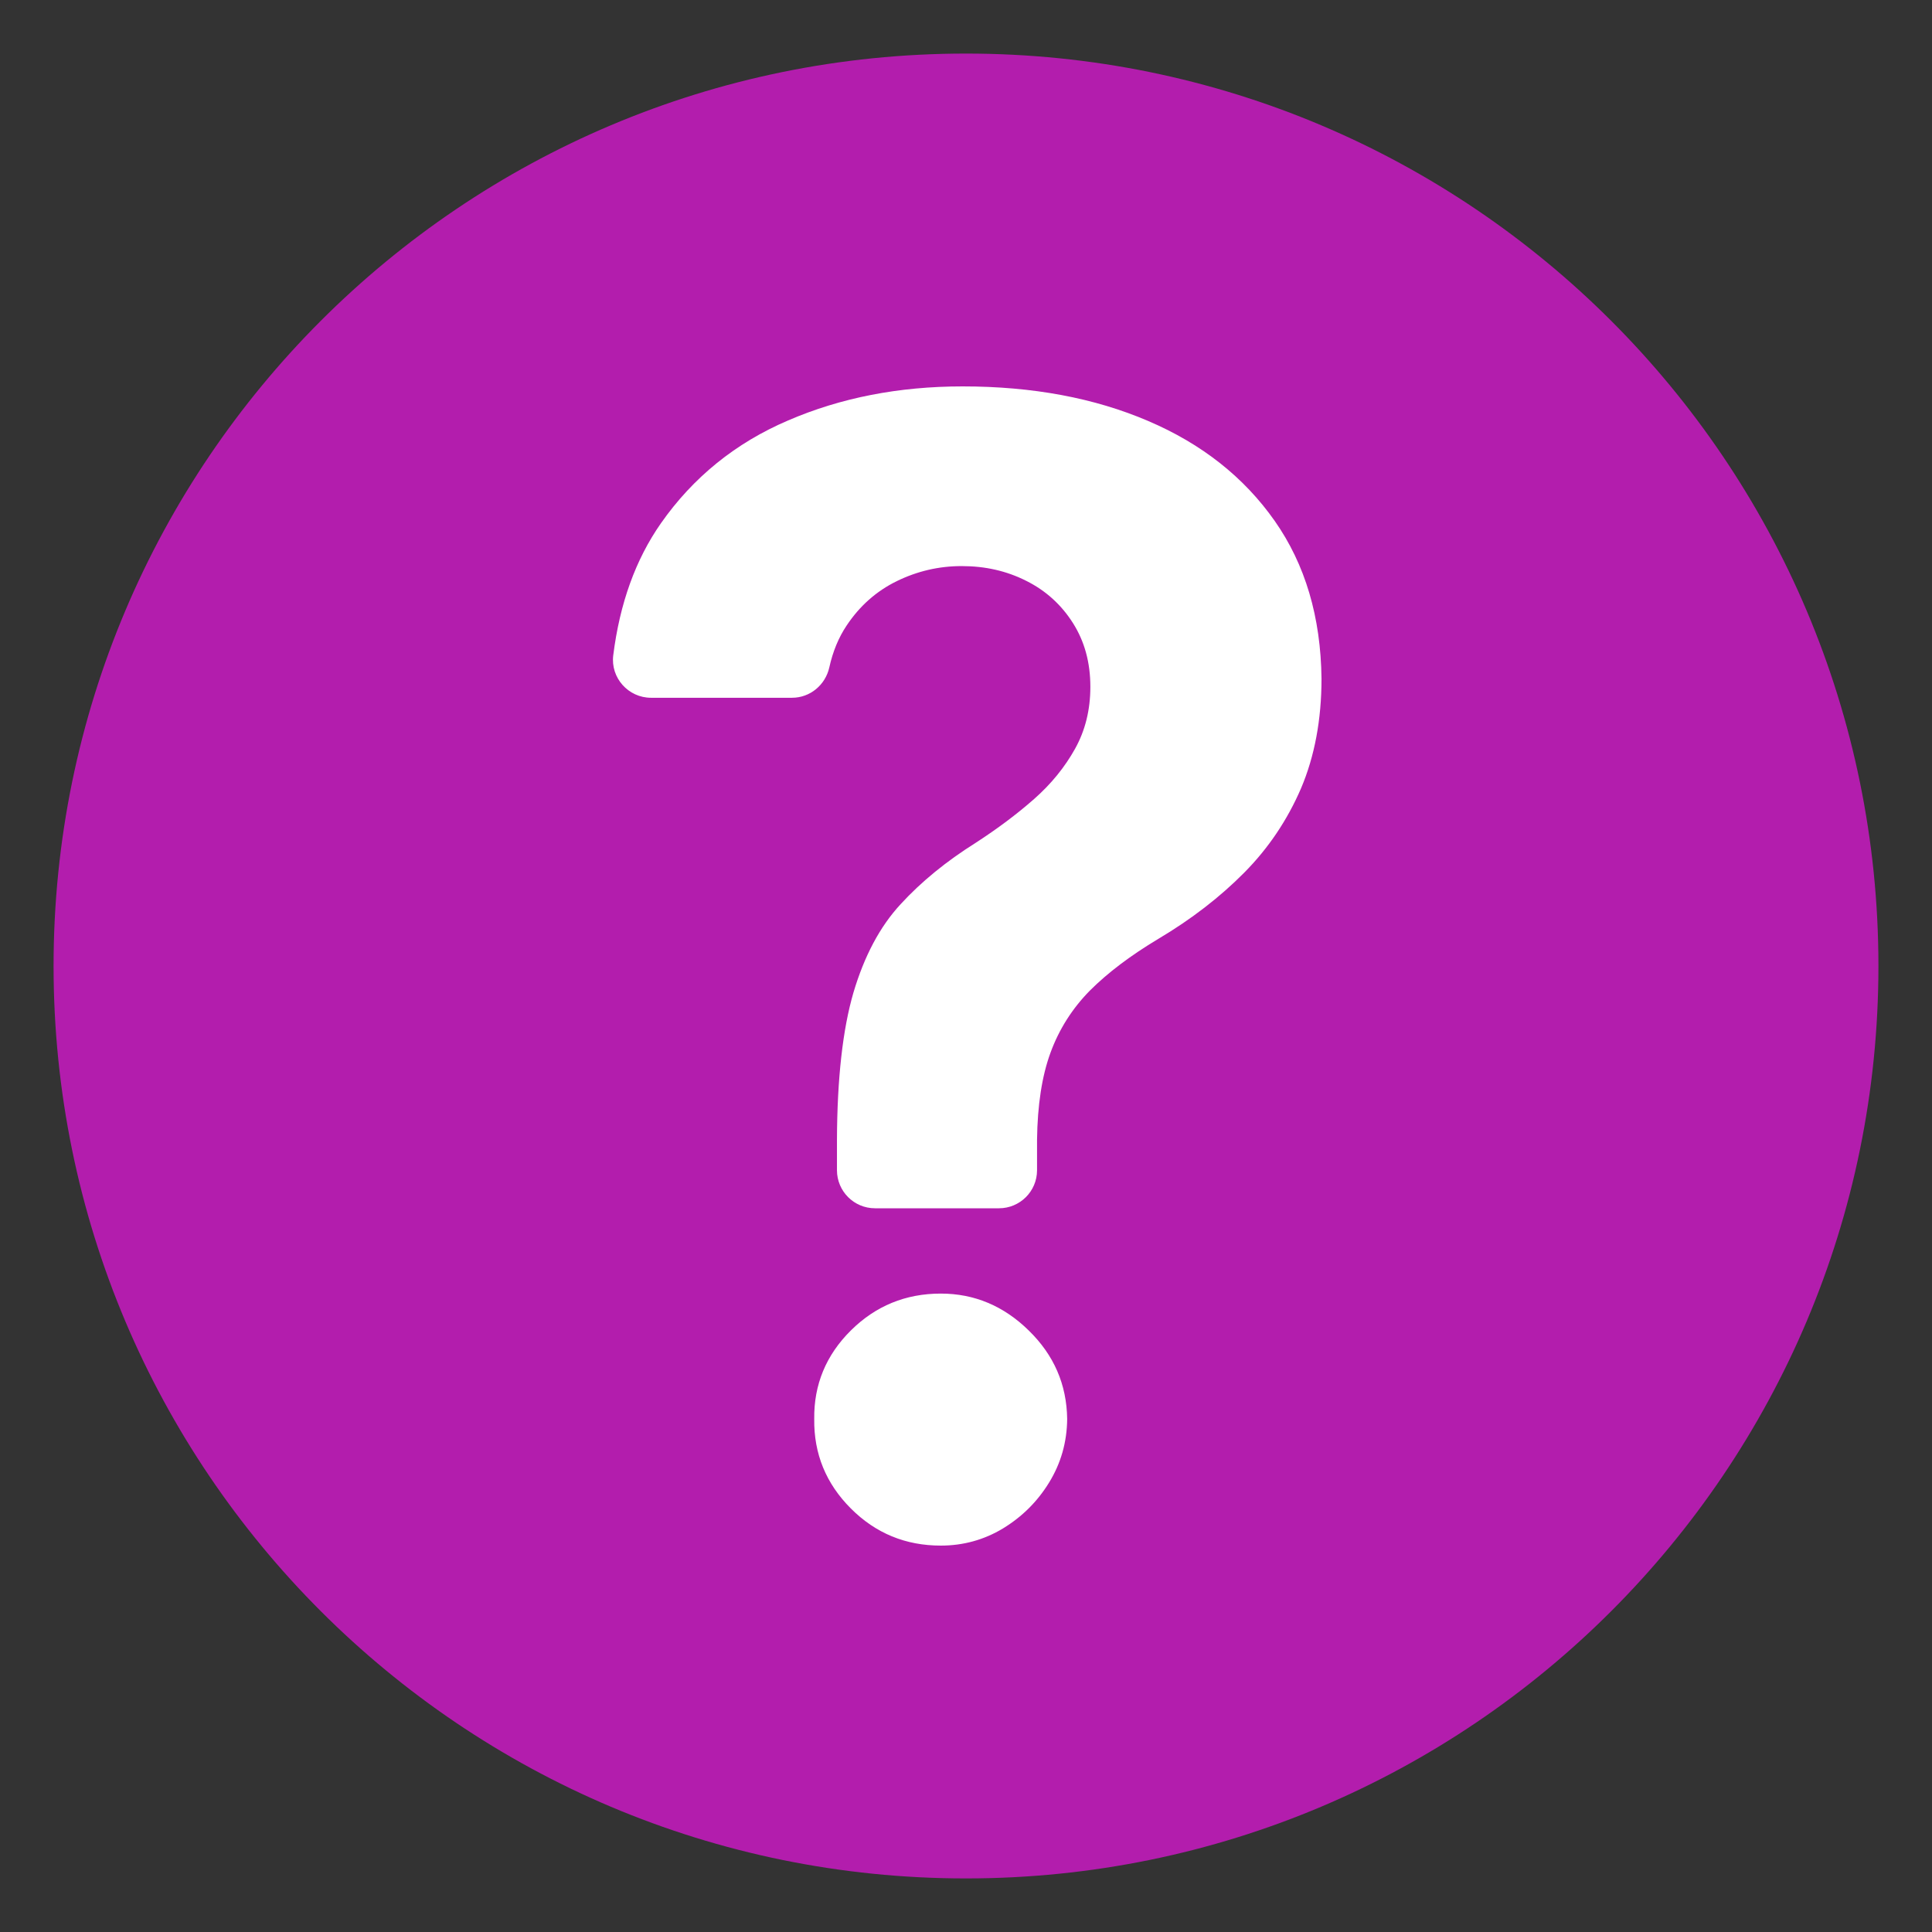 <?xml version="1.0" encoding="UTF-8"?> <svg xmlns="http://www.w3.org/2000/svg" xmlns:xlink="http://www.w3.org/1999/xlink" width="600" zoomAndPan="magnify" viewBox="0 0 450 450" height="600" preserveAspectRatio="xMidYMid meet" version="1.0"><rect x="0" y="0" width="450" height="450" fill="#333333" stroke="none"/><defs><clipPath id="139f829c5d"><path d="M 12.477 12.477 L 437.523 12.477 L 437.523 437.523 L 12.477 437.523 Z M 12.477 12.477 " clip-rule="nonzero"></path></clipPath><clipPath id="b4779fe10f"><path d="M 225 12.477 C 107.625 12.477 12.477 107.625 12.477 225 C 12.477 342.375 107.625 437.523 225 437.523 C 342.375 437.523 437.523 342.375 437.523 225 C 437.523 107.625 342.375 12.477 225 12.477 Z M 225 12.477 " clip-rule="nonzero"></path></clipPath><clipPath id="393f25429b"><path d="M 142.145 90 L 307.895 90 L 307.895 282 L 142.145 282 Z M 142.145 90 " clip-rule="nonzero"></path></clipPath></defs><g clip-path="url(#139f829c5d)"><g clip-path="url(#b4779fe10f)"><path fill="#b31dad" d="M 12.477 12.477 L 437.523 12.477 L 437.523 437.523 L 12.477 437.523 Z M 12.477 12.477 " fill-opacity="1" fill-rule="nonzero"></path></g></g><g clip-path="url(#393f25429b)"><path fill="#ffffff" d="M 296.895 121.32 C 289.77 111.168 279.941 103.391 267.414 98.047 C 254.938 92.699 240.52 90 224.211 90 C 209.363 90 195.809 92.645 183.551 97.938 C 171.293 103.176 161.41 111.223 153.957 121.859 C 148.02 130.34 144.348 140.598 142.836 152.641 C 142.188 157.879 146.344 162.523 151.637 162.523 L 184.469 162.523 C 188.68 162.523 192.246 159.551 193.164 155.449 C 193.973 151.777 195.324 148.48 197.211 145.676 C 200.234 141.137 204.125 137.684 208.875 135.359 C 213.629 133.039 218.648 131.852 223.996 131.852 C 229.504 131.852 234.473 132.984 239.062 135.305 C 243.598 137.574 247.215 140.867 249.918 145.133 C 252.617 149.398 253.965 154.312 253.965 159.984 C 253.965 165.328 252.777 170.137 250.402 174.402 C 248.027 178.668 244.84 182.609 240.844 186.121 C 236.793 189.684 232.312 193.031 227.234 196.324 C 220.434 200.594 214.602 205.344 209.793 210.582 C 204.934 215.82 201.316 222.68 198.777 231.211 C 196.293 239.742 195 251.137 194.945 265.445 L 194.945 272.574 C 194.945 277.434 198.887 281.43 203.801 281.43 L 232.691 281.43 C 237.551 281.43 241.547 277.488 241.547 272.574 L 241.547 265.445 C 241.652 257.398 242.68 250.648 244.68 245.195 C 246.676 239.742 249.754 234.883 253.859 230.723 C 258.016 226.566 263.309 222.57 269.789 218.684 C 277.512 214.094 284.152 208.961 289.824 203.238 C 295.438 197.566 299.867 190.98 303.051 183.582 C 306.184 176.184 307.805 167.652 307.805 158.094 C 307.641 143.73 304.023 131.473 296.895 121.32 Z M 296.895 121.32 " fill-opacity="1" fill-rule="nonzero"></path></g><path fill="#ffffff" d="M 219.137 301.301 C 210.93 301.301 203.961 304.164 198.184 309.887 C 192.406 315.613 189.543 322.523 189.652 330.516 C 189.543 338.617 192.406 345.582 198.184 351.359 C 203.961 357.137 210.93 360 219.137 360 C 224.375 360 229.234 358.648 233.609 356.004 C 238.035 353.305 241.602 349.793 244.355 345.312 C 247.109 340.828 248.512 335.914 248.566 330.516 C 248.457 322.469 245.488 315.613 239.602 309.887 C 233.77 304.164 226.914 301.301 219.137 301.301 Z M 219.137 301.301 " fill-opacity="1" fill-rule="nonzero"></path></svg> 